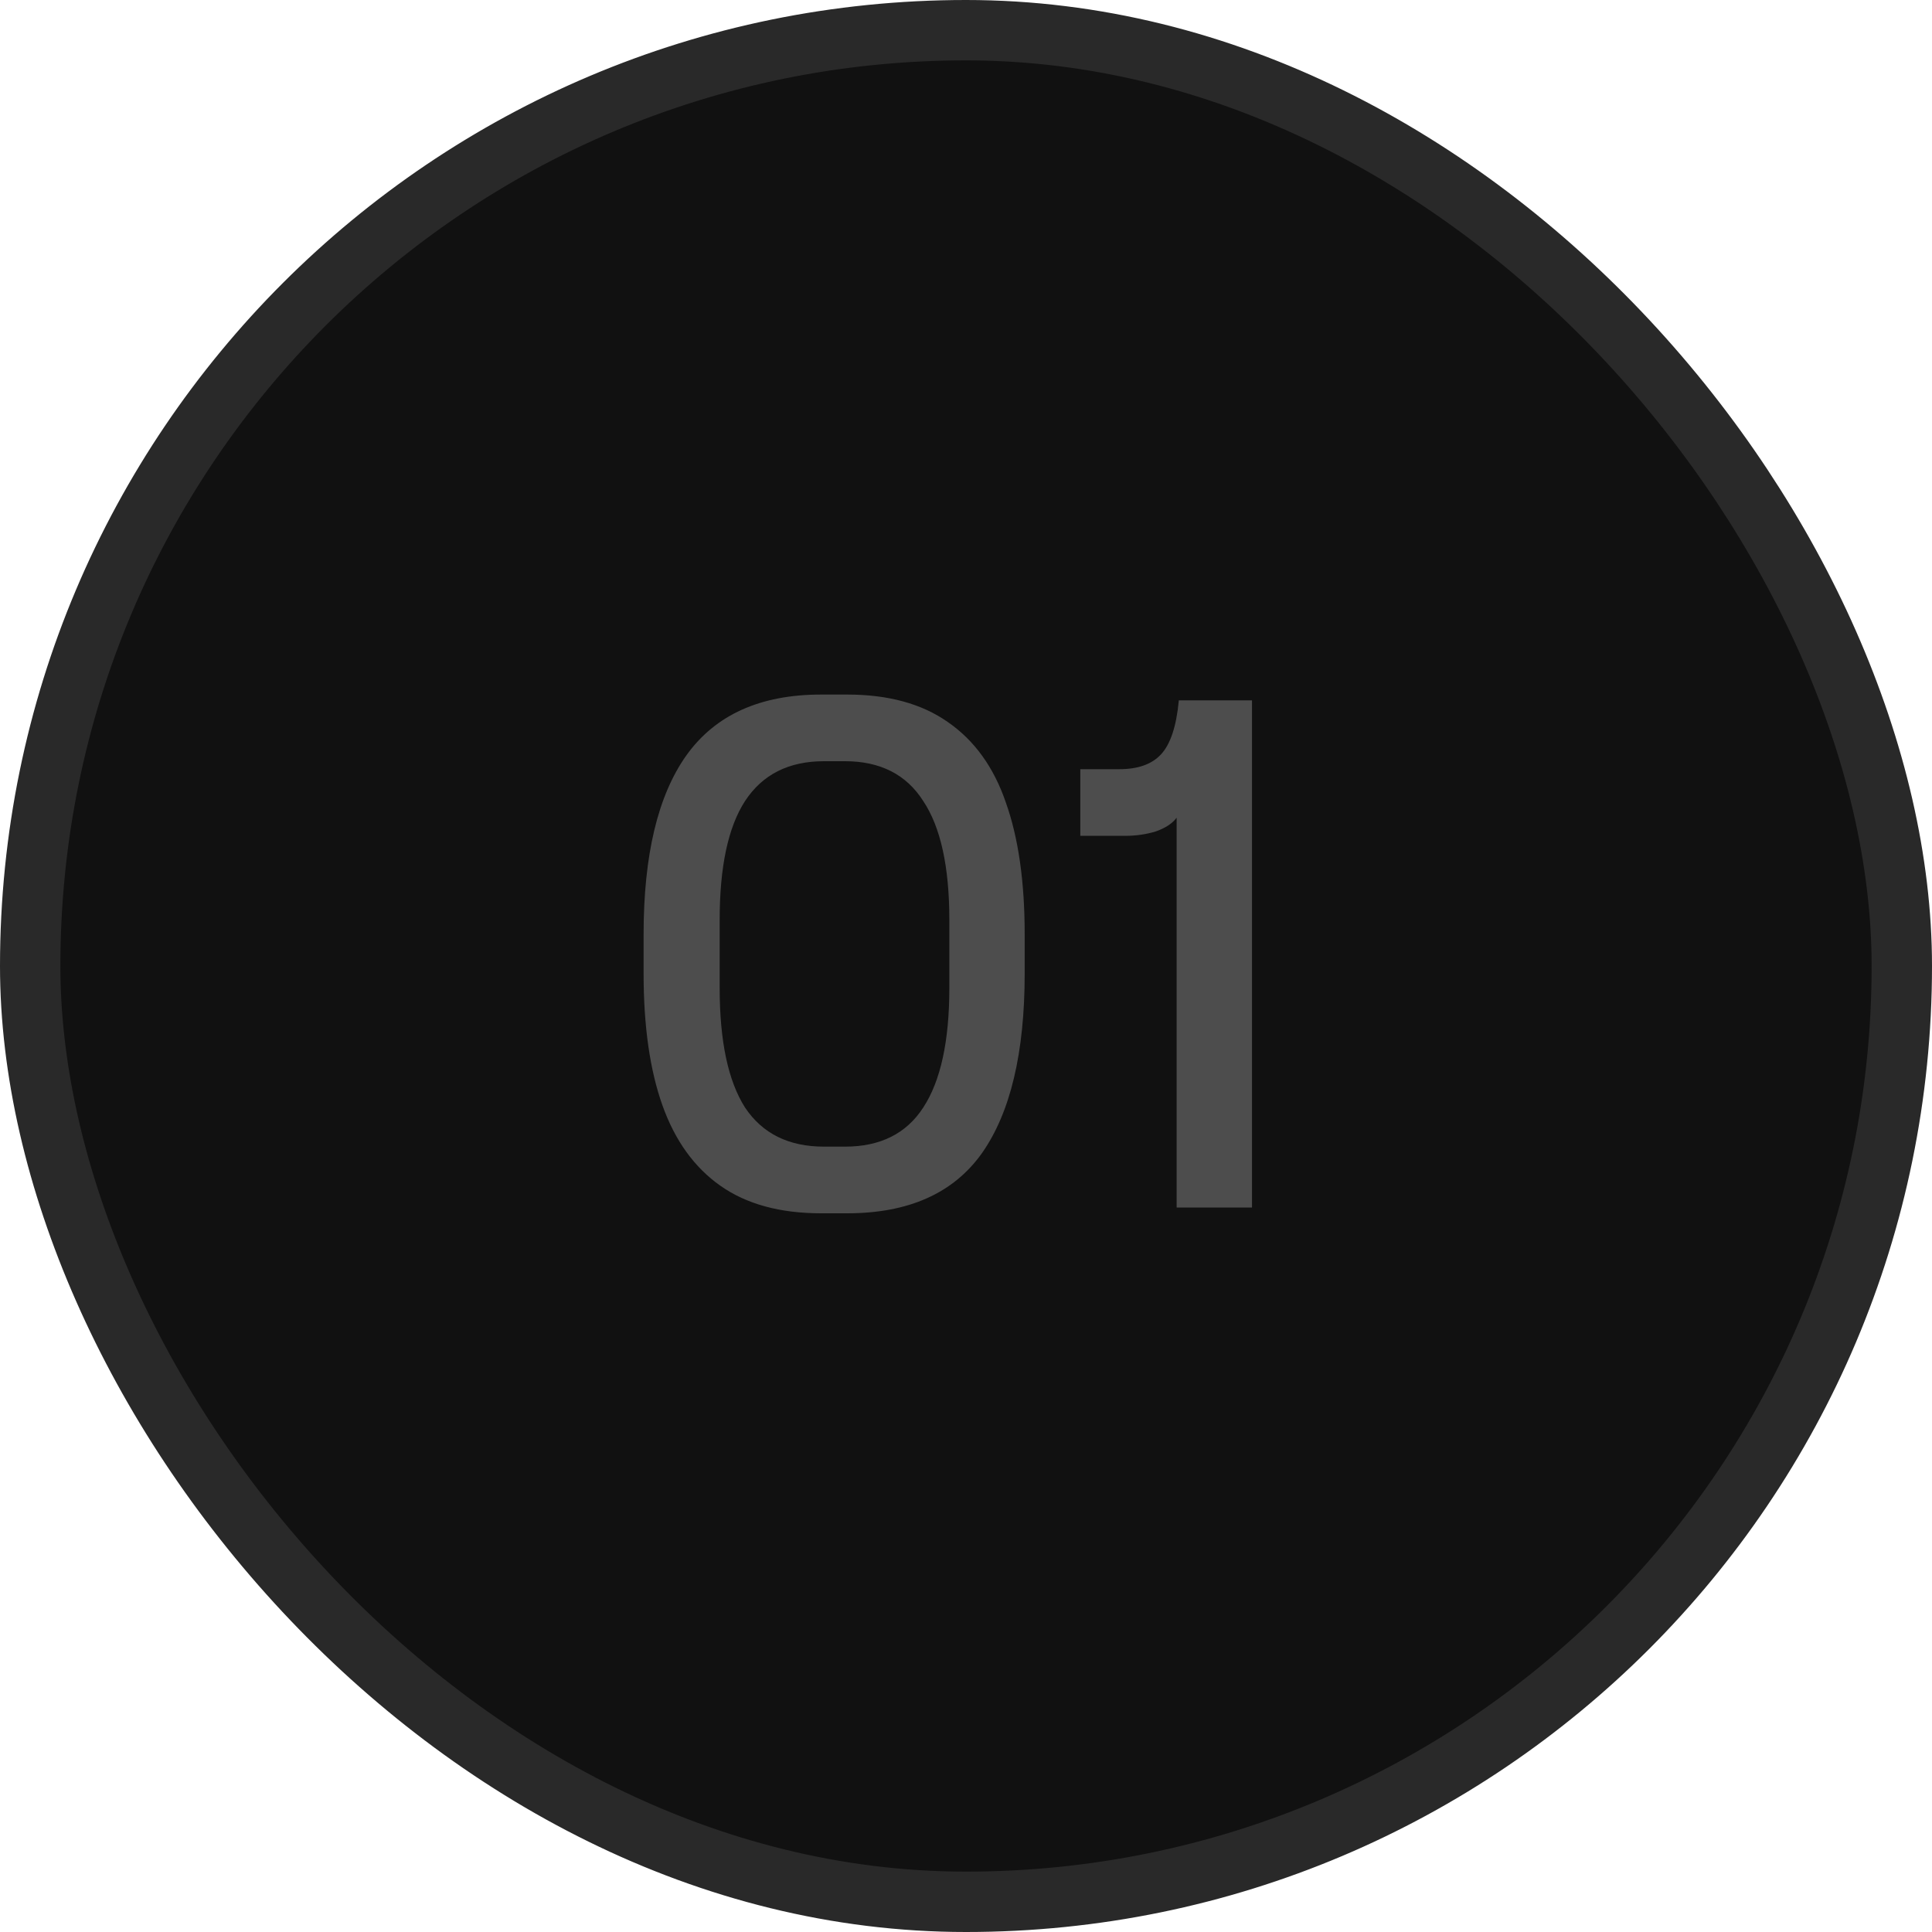 <?xml version="1.0" encoding="UTF-8"?> <svg xmlns="http://www.w3.org/2000/svg" width="32" height="32" viewBox="0 0 32 32" fill="none"><rect x="0.5" y="0.5" width="31" height="31" rx="15.5" fill="#111111"></rect><rect x="0.5" y="0.5" width="31" height="31" rx="15.5" stroke="#292929"></rect><path d="M13.6 20.096C12.92 20.096 12.364 19.944 11.932 19.64C11.5 19.336 11.18 18.892 10.972 18.308C10.764 17.724 10.66 16.996 10.66 16.124V15.476C10.66 14.164 10.896 13.176 11.368 12.512C11.848 11.84 12.592 11.504 13.6 11.504H14.032C14.712 11.504 15.268 11.656 15.7 11.96C16.14 12.264 16.46 12.708 16.66 13.292C16.868 13.876 16.972 14.604 16.972 15.476V16.124C16.972 17.436 16.736 18.428 16.264 19.1C15.792 19.764 15.048 20.096 14.032 20.096H13.6ZM13.996 18.992C14.58 18.992 15.012 18.776 15.292 18.344C15.58 17.904 15.724 17.244 15.724 16.364V15.236C15.724 14.356 15.58 13.7 15.292 13.268C15.012 12.828 14.58 12.608 13.996 12.608H13.648C13.064 12.608 12.628 12.828 12.34 13.268C12.06 13.7 11.92 14.356 11.92 15.236V16.364C11.92 17.244 12.06 17.904 12.34 18.344C12.628 18.776 13.064 18.992 13.648 18.992H13.996ZM20.737 20H19.489V13.544C19.417 13.64 19.301 13.716 19.141 13.772C18.981 13.82 18.813 13.844 18.637 13.844H17.893V12.74H18.541C18.845 12.74 19.073 12.66 19.225 12.5C19.385 12.332 19.485 12.032 19.525 11.6H20.737V20Z" fill="#4D4D4D"></path></svg> 